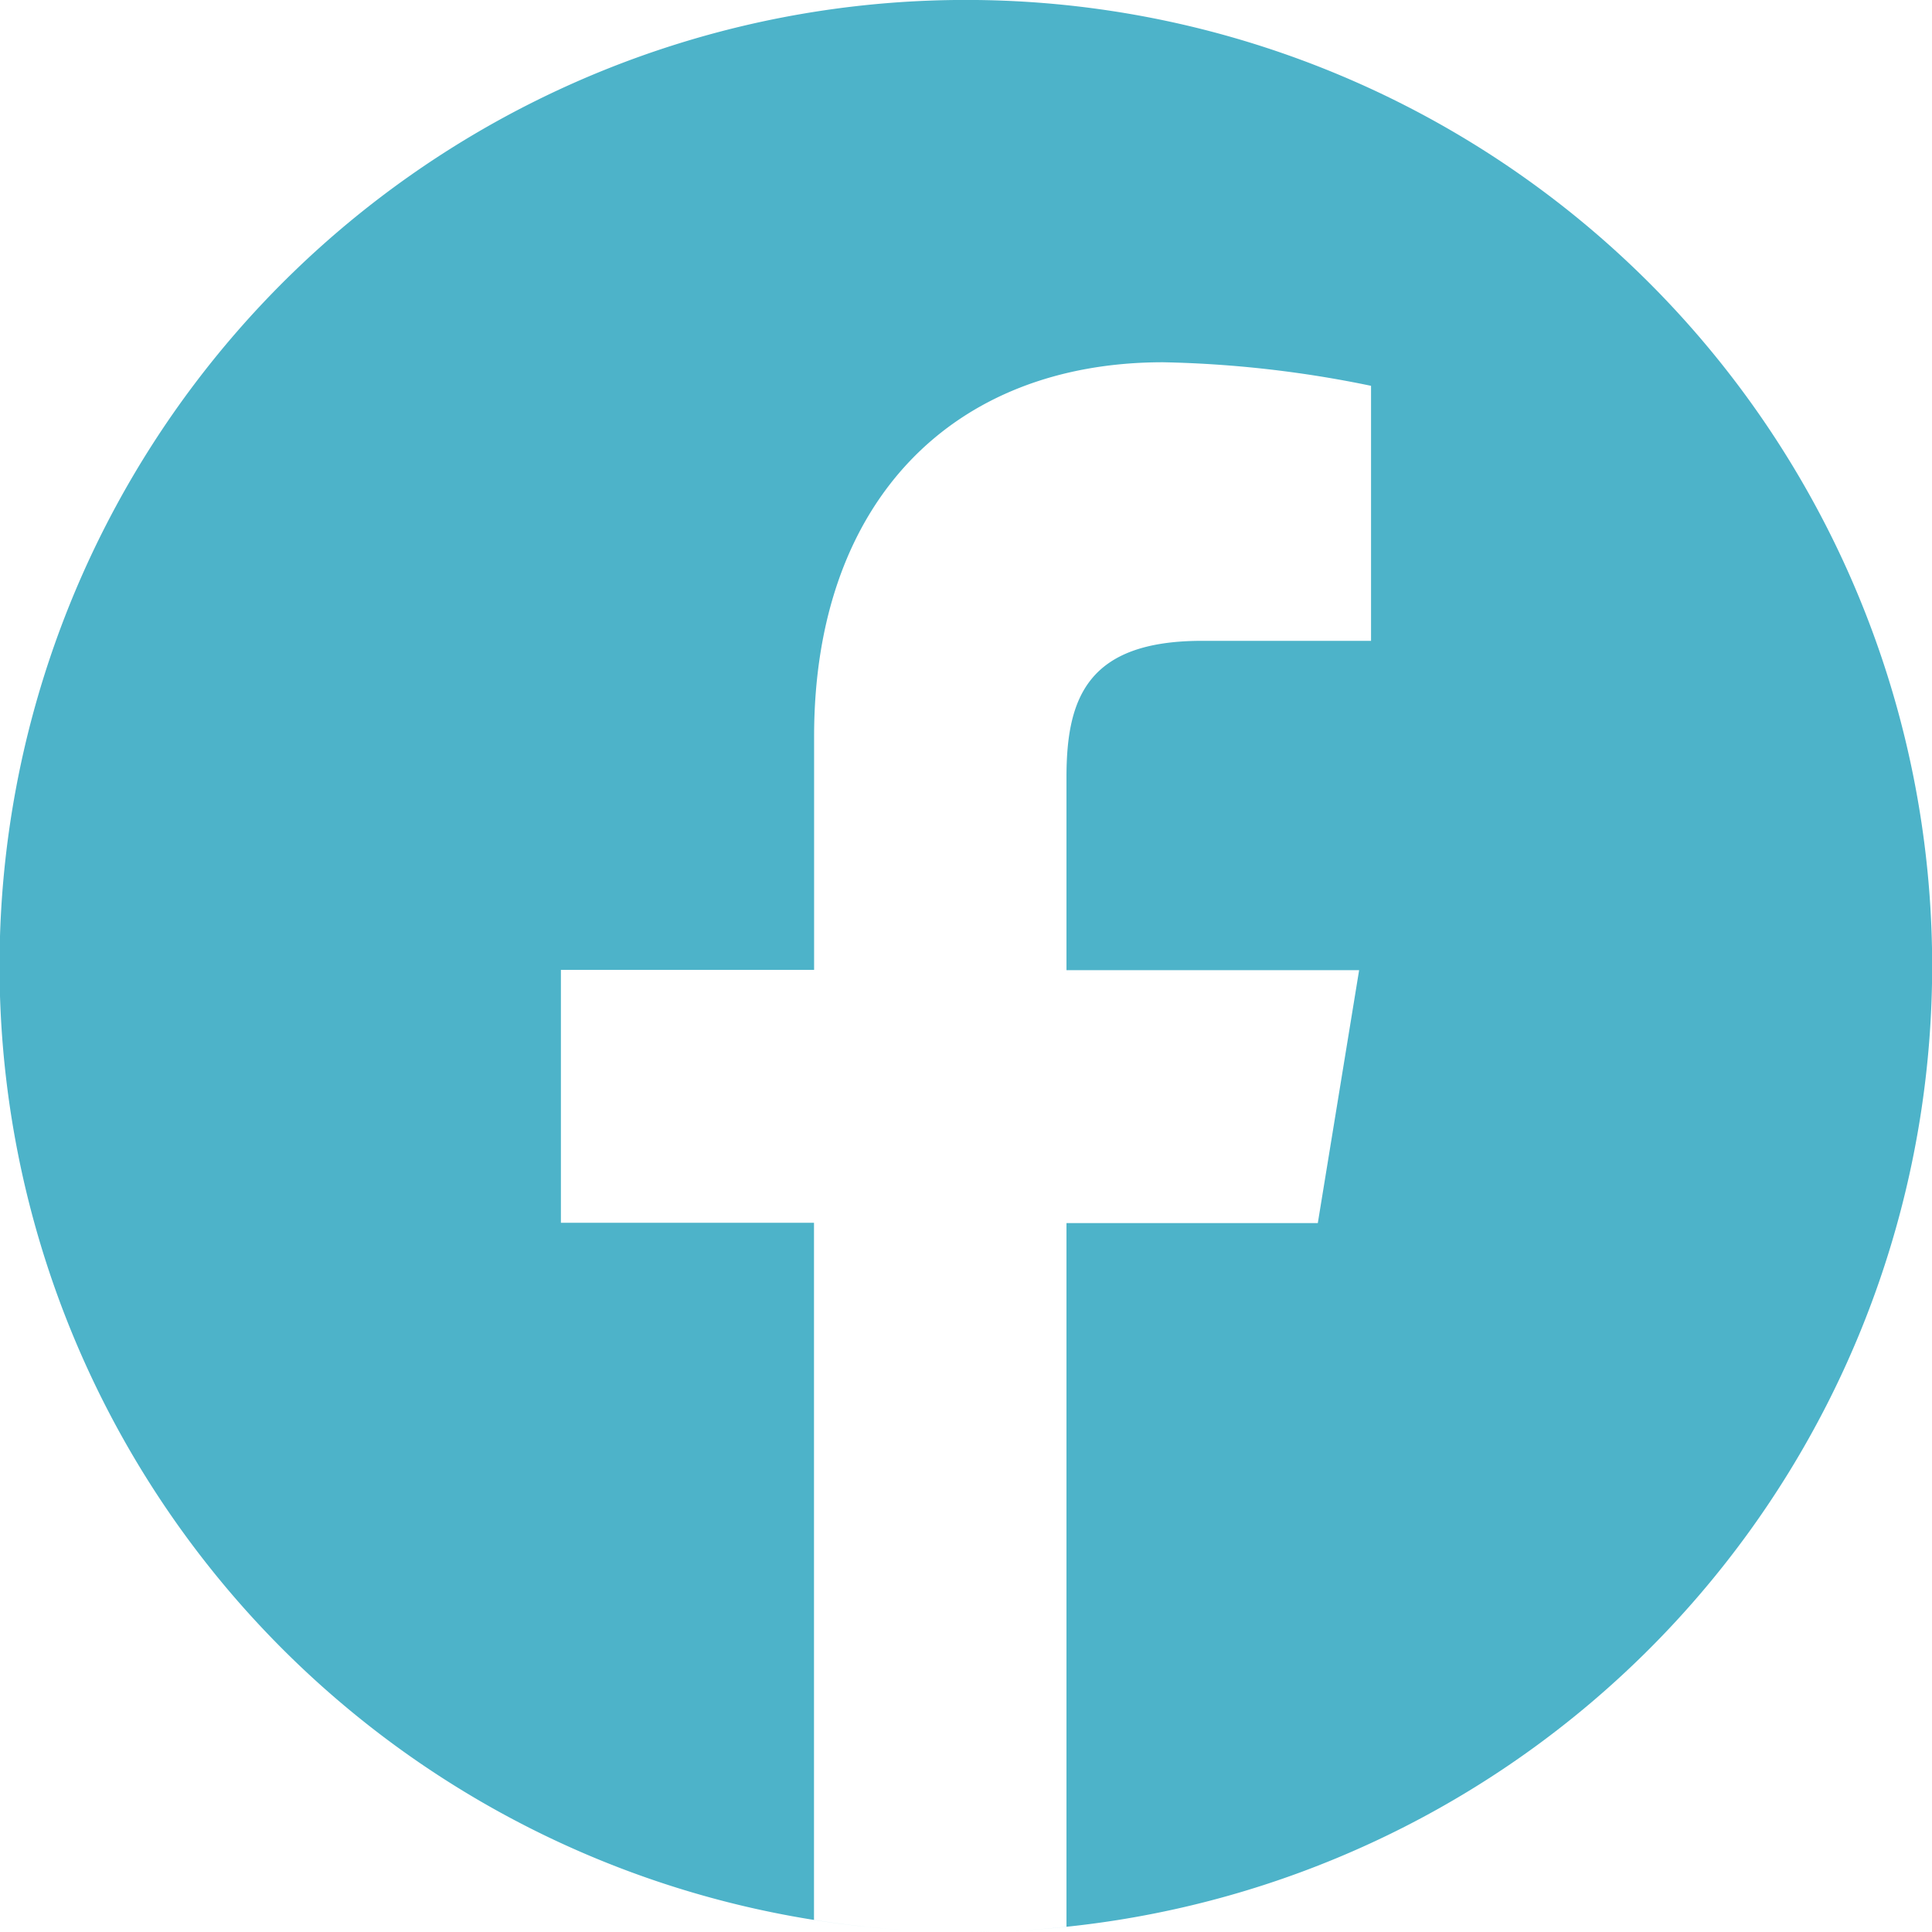 ﻿<svg xmlns="http://www.w3.org/2000/svg" width="35.023" height="35.023" viewBox="0 0 35.023 35.023">
  <path id="Path_1589" data-name="Path 1589" d="M17.511,0a17.511,17.511,0,0,0-1.146,34.985q-.815-.053-1.609-.179V22.167H10.168V17.583h4.59V13.351c0-4.268,2.52-6.783,6.327-6.783a20.425,20.425,0,0,1,3.769.427v4.623H21.79c-2.07,0-2.457,1.027-2.457,2.47v3.5h5.305l-.749,4.585H19.333V34.93a17.78,17.78,0,0,1-1.816.094A17.512,17.512,0,0,0,17.511,0" transform="translate(0 -0.001)" fill="#4db3c9"/>
</svg>